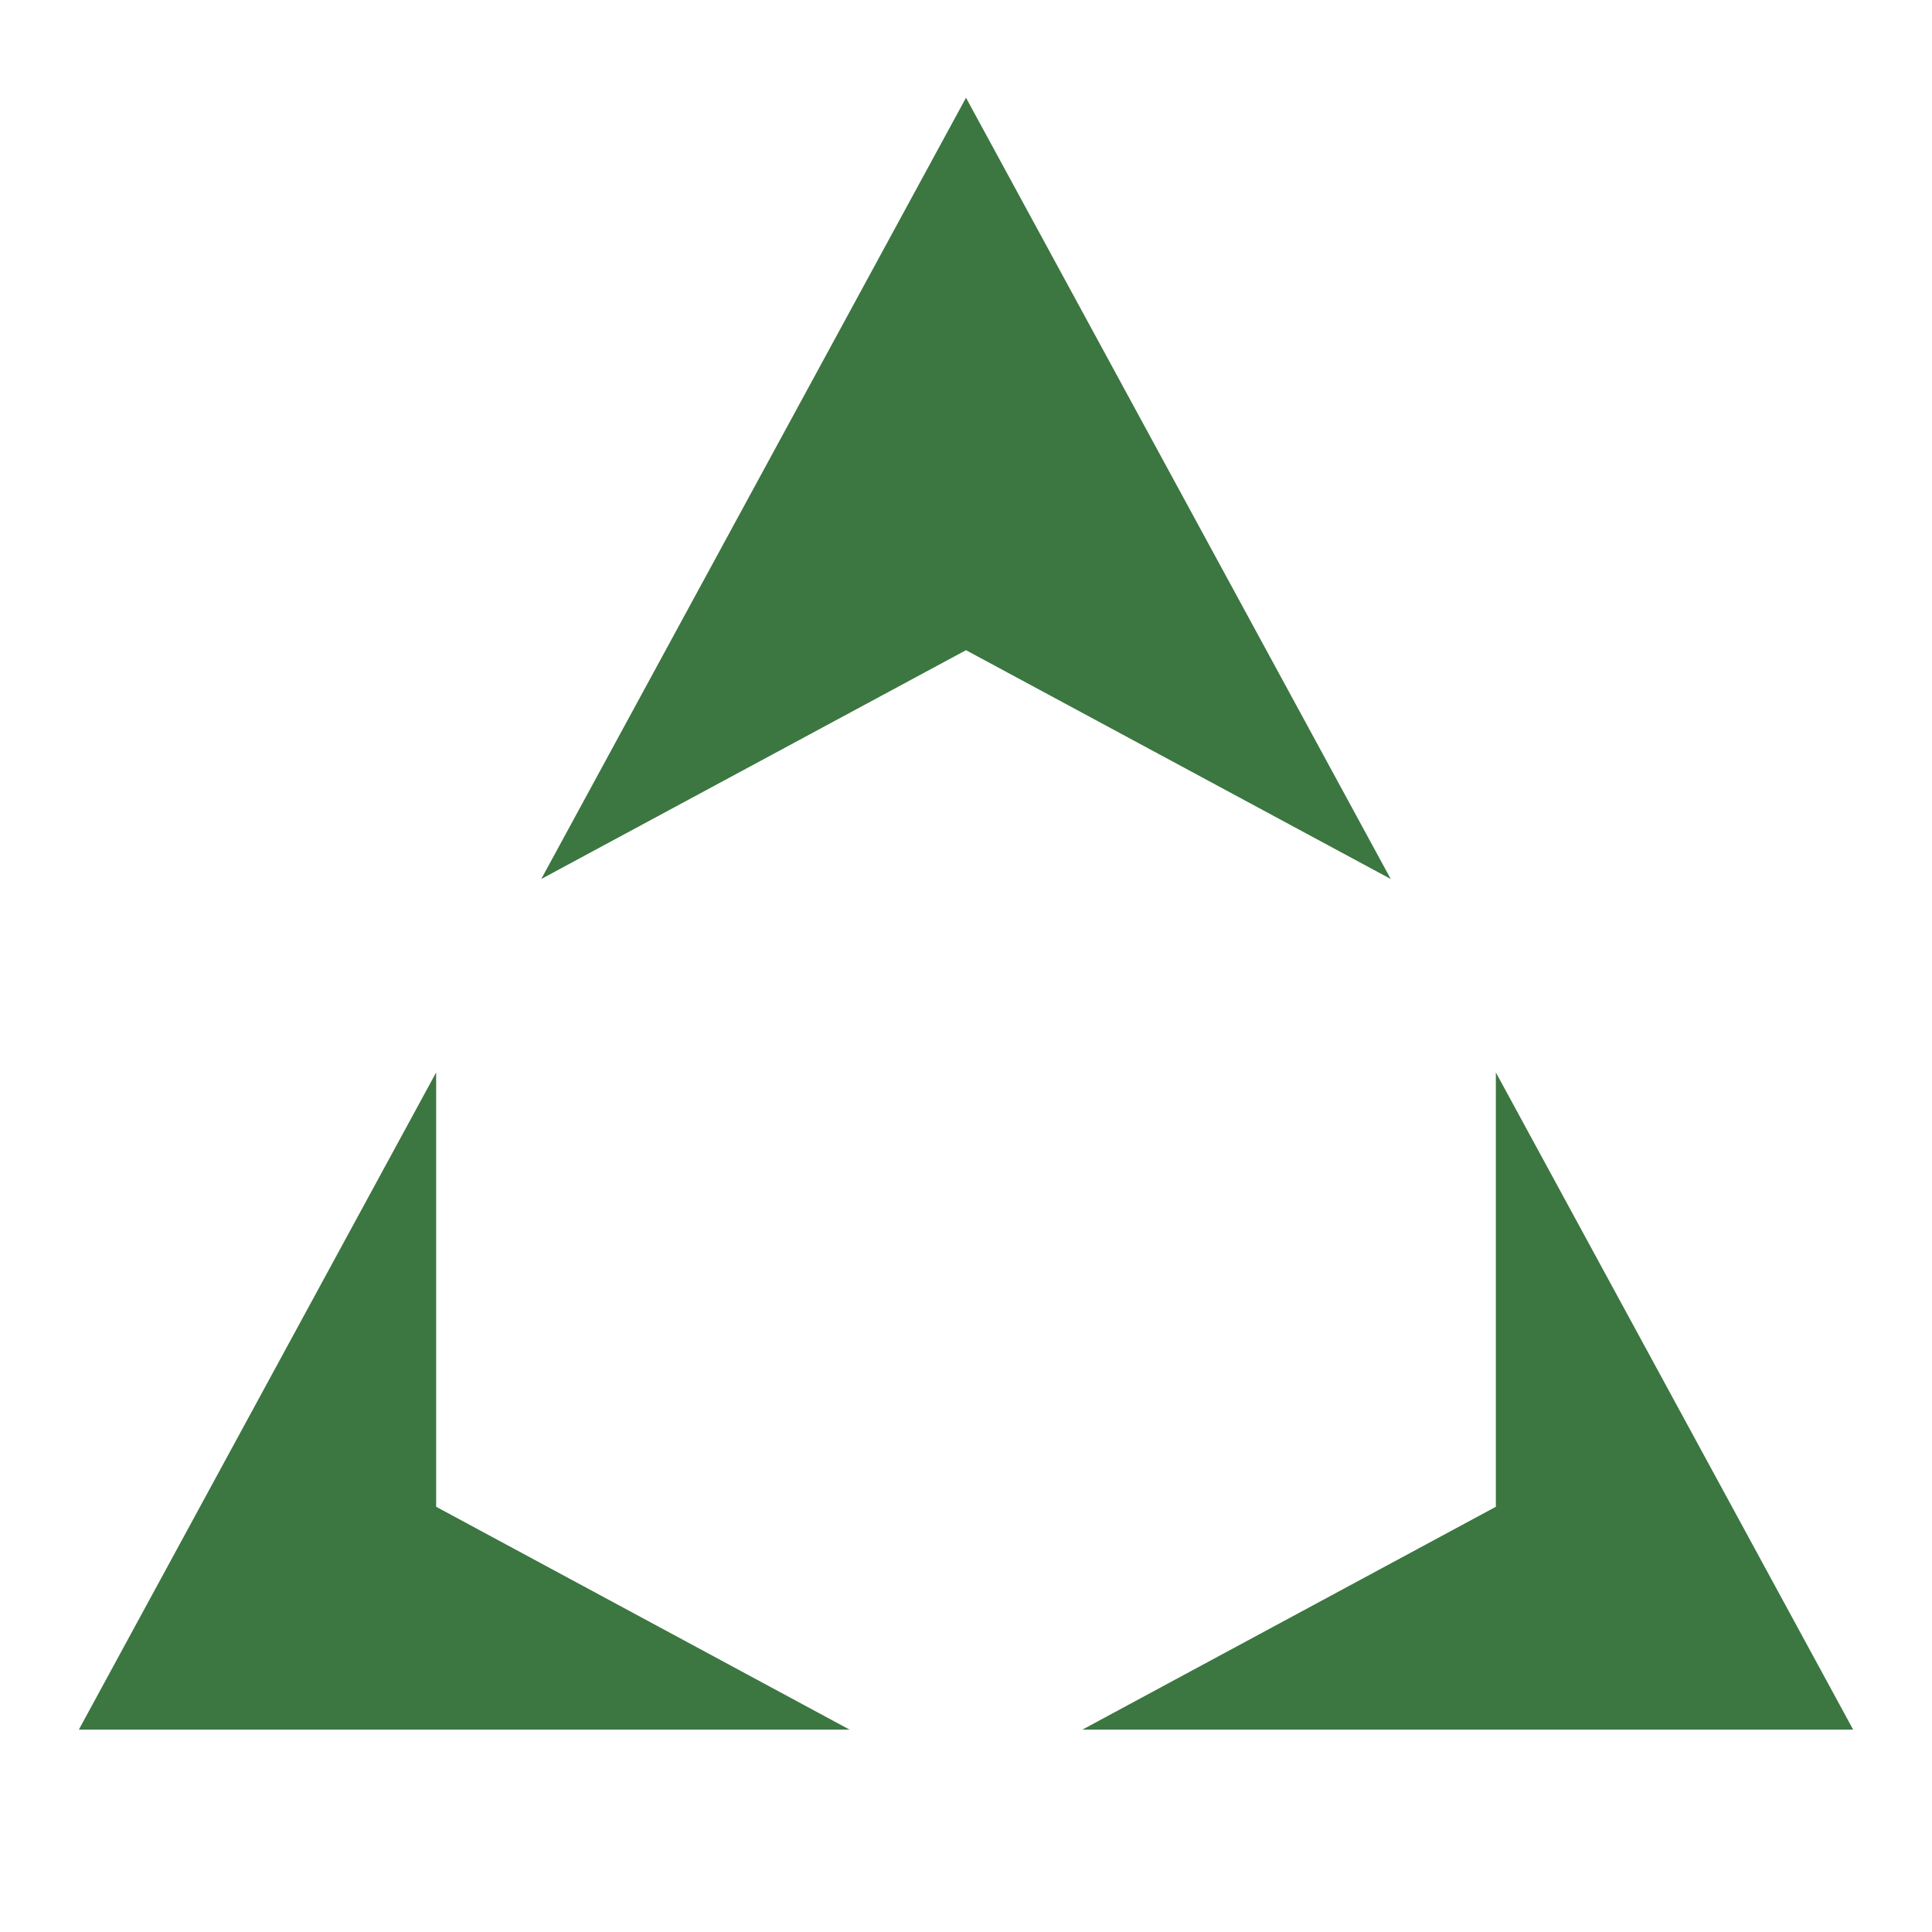 <svg width="32" height="32" viewBox="0 0 32 32" fill="none" xmlns="http://www.w3.org/2000/svg">
<rect width="32" height="32" fill="white"/>
<path d="M7.224 24.957V17.763L1.306 28.648H14.072L7.224 24.957Z" fill="#3C7641"/>
<path d="M23.035 14.559L16 1.619L8.965 14.559L16 10.769L23.035 14.559Z" fill="#3C7641"/>
<path d="M24.776 17.763V24.957L17.928 28.648H30.694L24.776 17.763Z" fill="#3C7641"/>
</svg>
